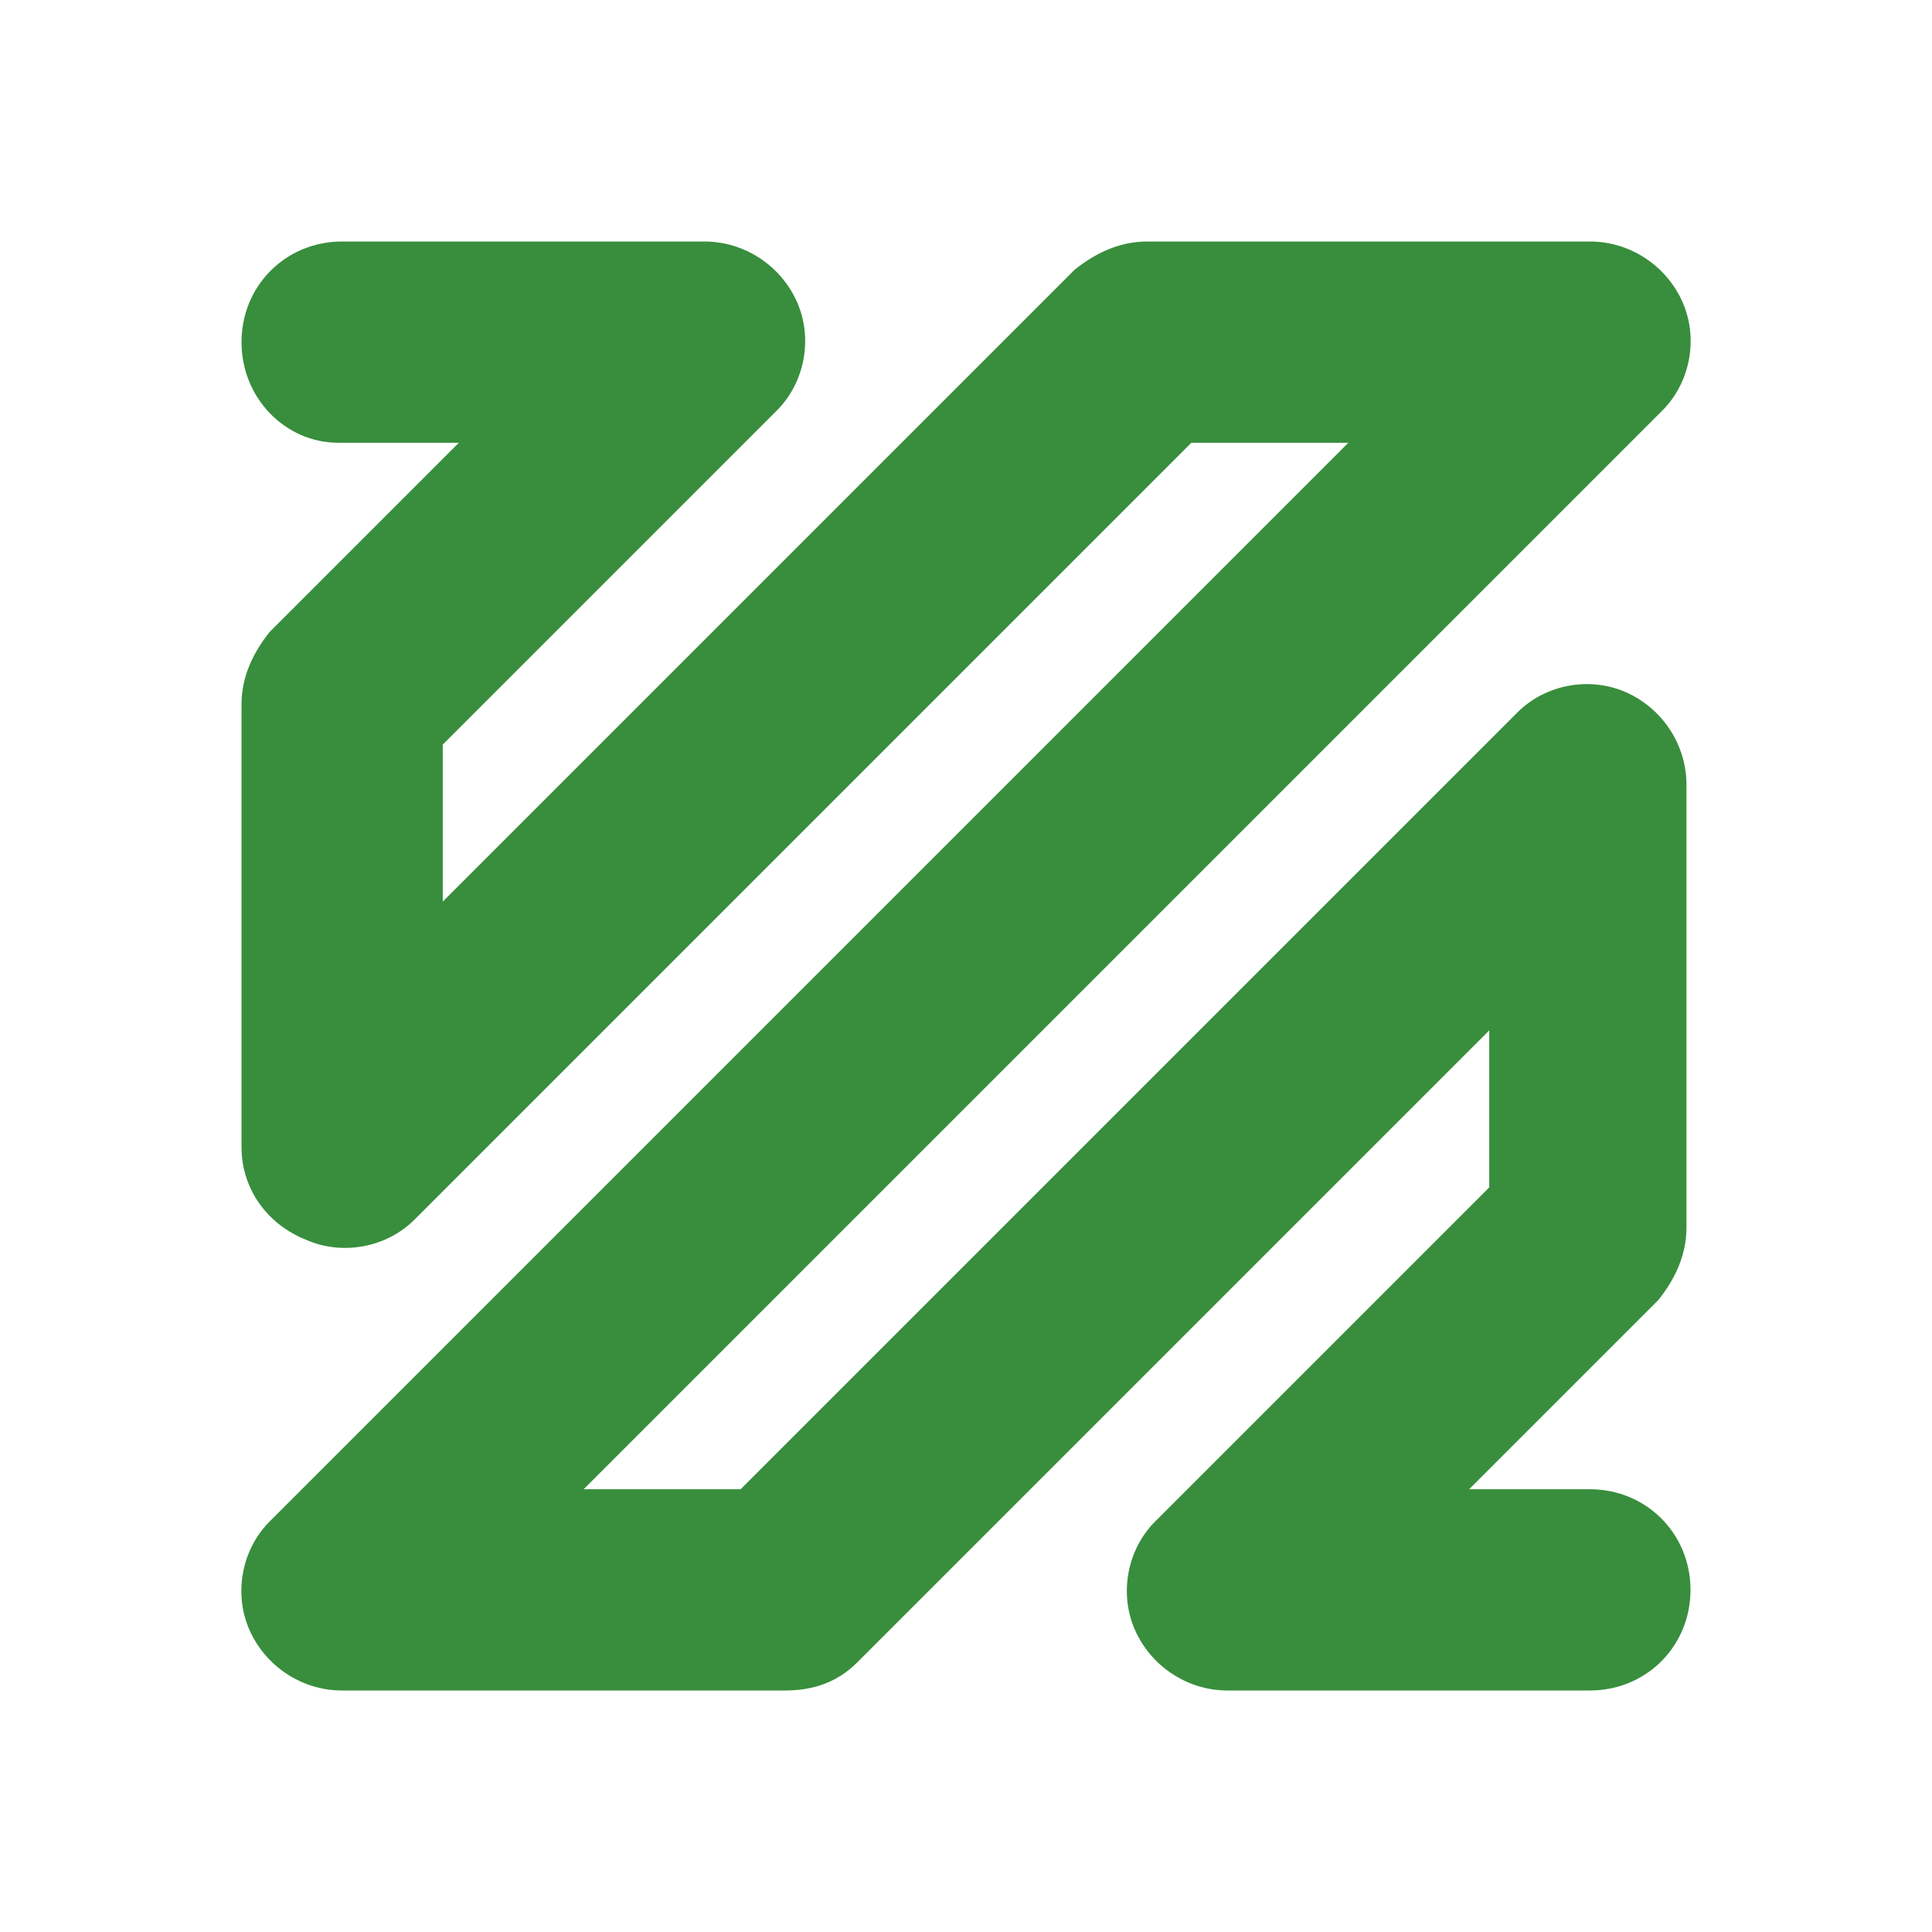 <svg xmlns="http://www.w3.org/2000/svg"  viewBox="0 0 48 48" width="48px" height="48px"><path fill="#388e3c" d="M39.5,42h-9c-1,0-1.9-0.6-2.3-1.5c-0.4-0.9-0.2-2,0.5-2.7l8.3-8.3v-3.9L21.3,41.3 c-0.5,0.5-1.1,0.7-1.8,0.7h-11c-1,0-1.9-0.6-2.3-1.5c-0.4-0.9-0.2-2,0.5-2.7L33.5,11h-3.9L10.3,30.3c-0.7,0.7-1.8,0.9-2.7,0.5 C6.6,30.4,6,29.5,6,28.5v-11c0-0.7,0.3-1.3,0.7-1.8l4.7-4.7h-3C7.1,11,6,9.9,6,8.5S7.1,6,8.5,6h9c1,0,1.9,0.6,2.3,1.5 c0.4,0.9,0.2,2-0.5,2.7L11,18.5v3.9L26.7,6.7C27.2,6.3,27.8,6,28.5,6h11c1,0,1.9,0.6,2.3,1.5c0.4,0.9,0.2,2-0.5,2.7L14.5,37h3.9 l19.3-19.3c0.7-0.7,1.8-0.9,2.7-0.5c0.9,0.4,1.5,1.3,1.5,2.3v11c0,0.7-0.3,1.3-0.7,1.8L36.5,37h3c1.4,0,2.5,1.1,2.5,2.5 S40.9,42,39.5,42z"/></svg>